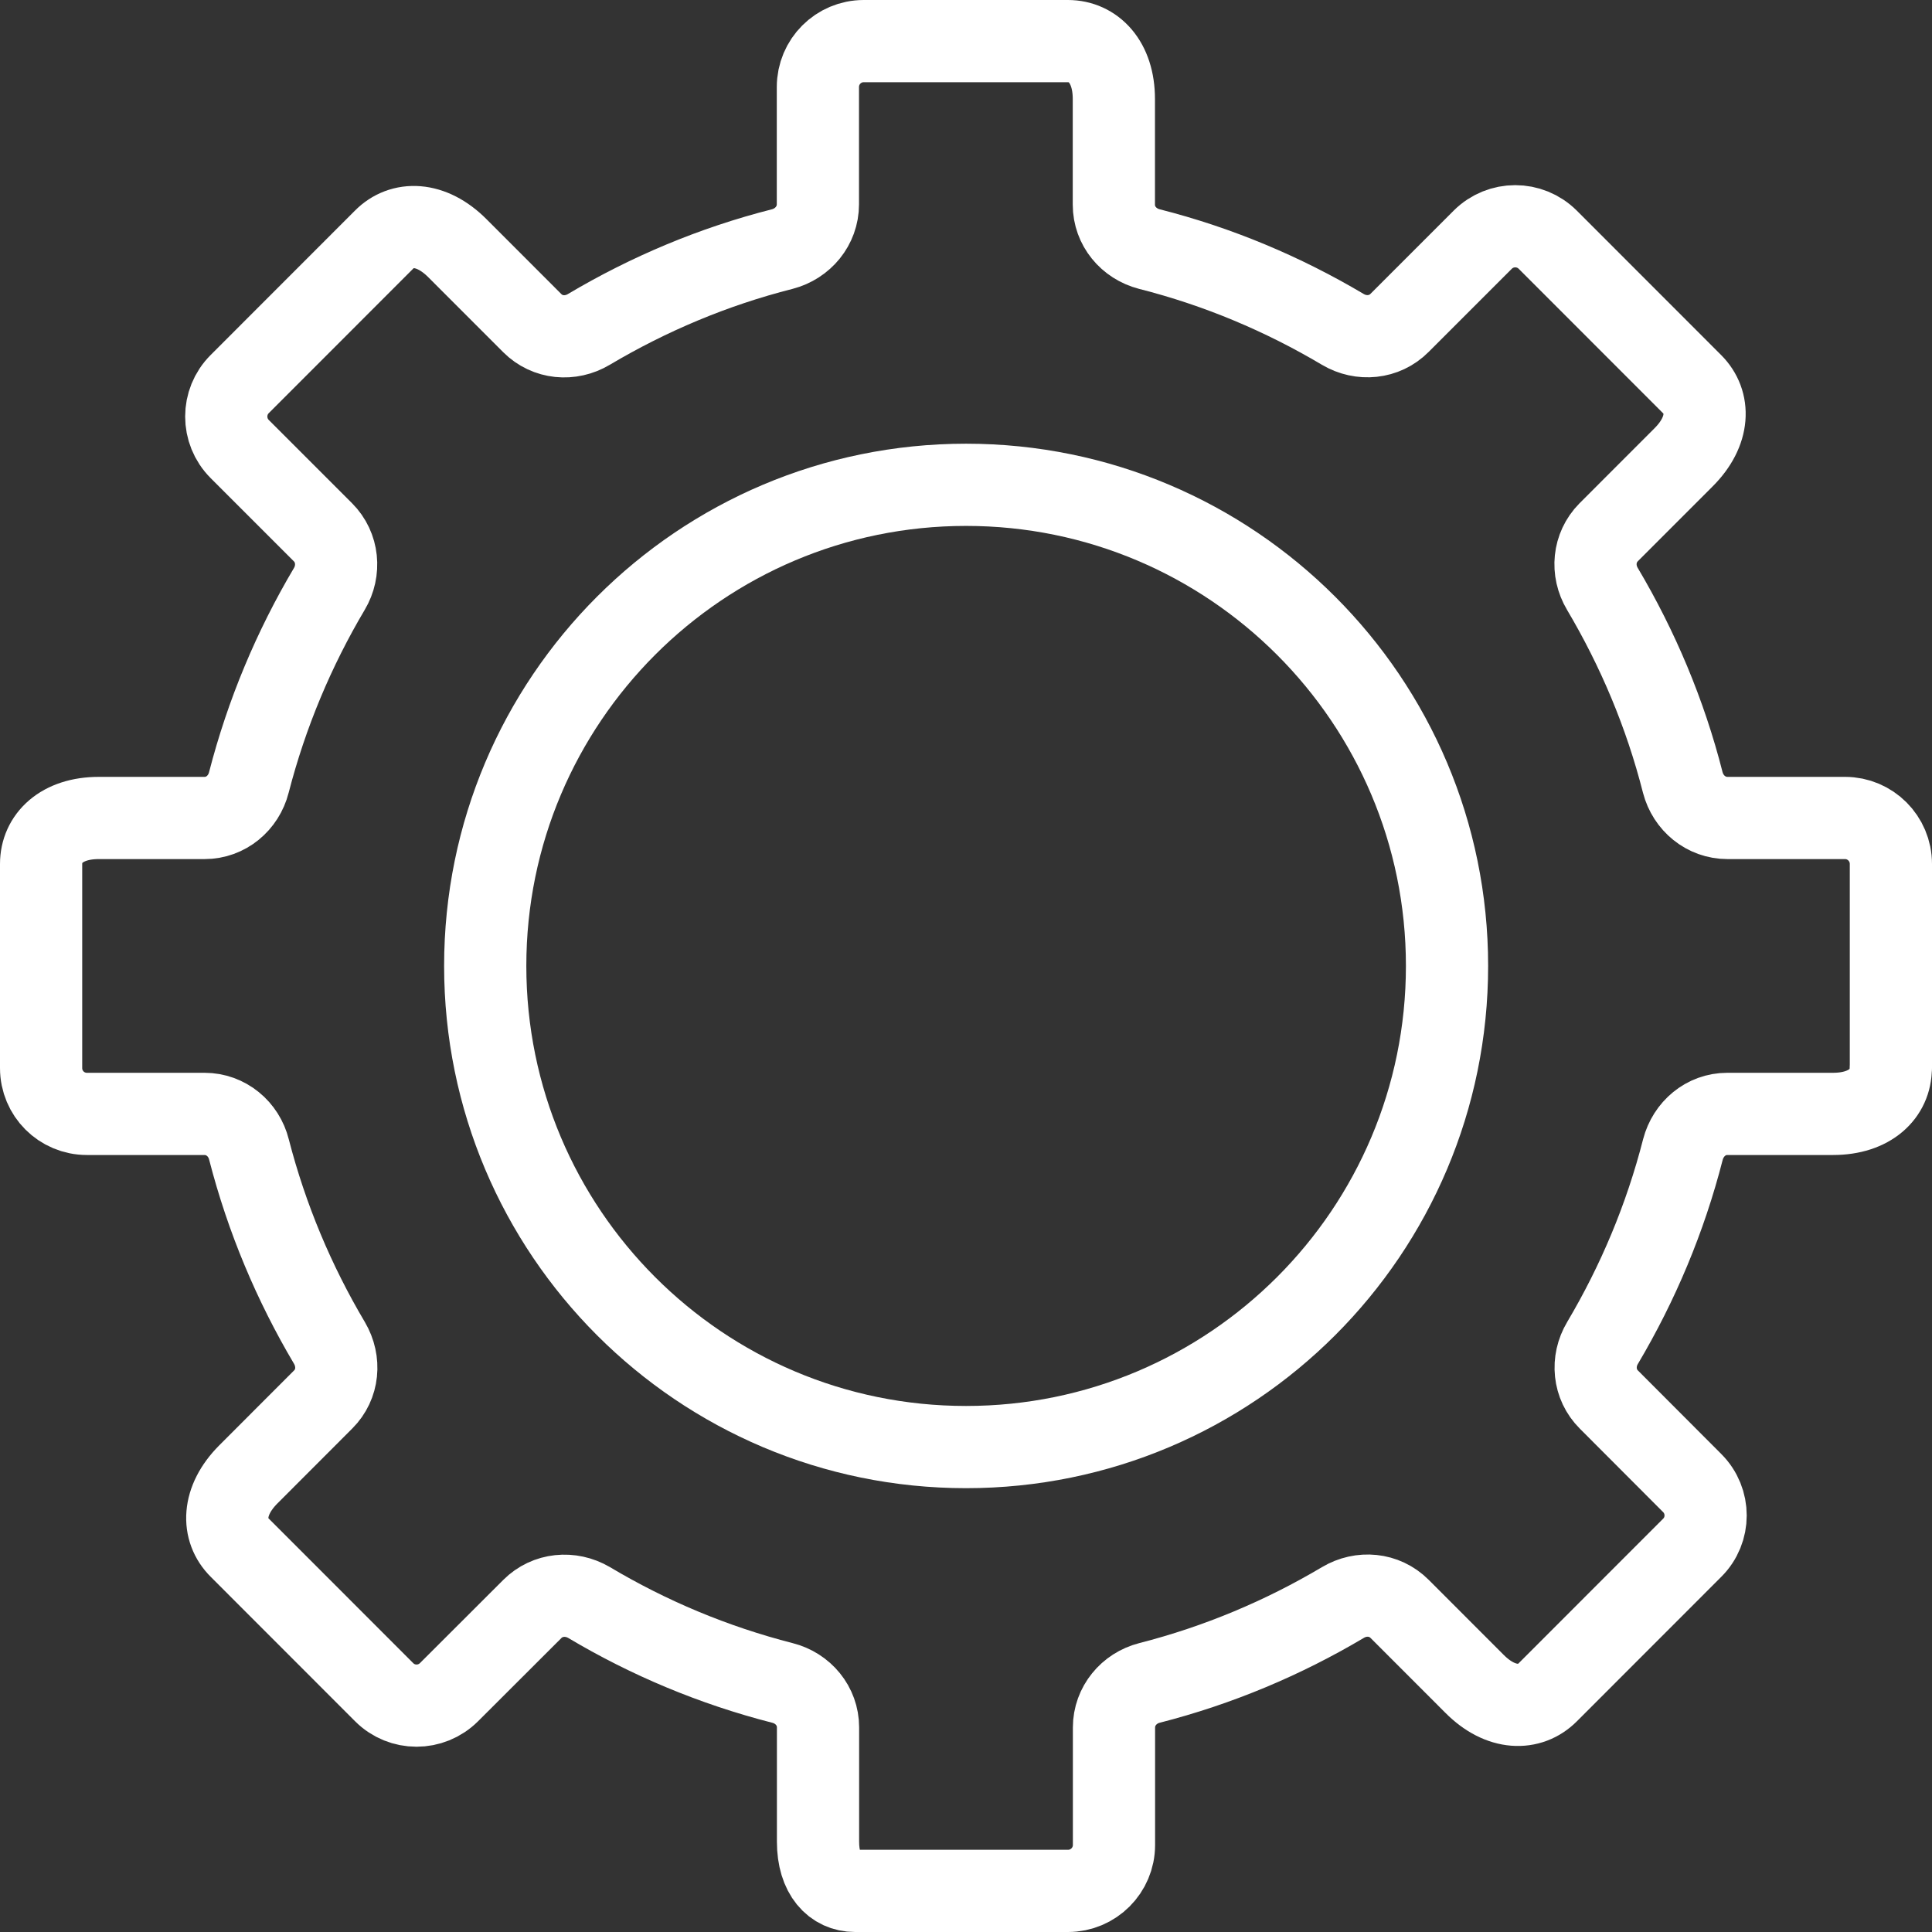 <svg width="47" height="47" viewBox="0 0 47 47" fill="none" xmlns="http://www.w3.org/2000/svg">
<rect x="0" y="0" width="47" height="47" fill="#333333" stroke="none"/>
<path d="M46 25.983V21.017C46 20.399 45.498 19.899 44.885 19.899H42.025C41.505 19.899 41.068 19.538 40.937 19.035C40.511 17.359 39.843 15.779 38.983 14.328C38.715 13.88 38.767 13.322 39.132 12.951L40.955 11.127C41.599 10.485 41.599 9.778 41.162 9.343L37.652 5.831C37.214 5.395 36.509 5.395 36.071 5.831L34.047 7.855C33.679 8.226 33.114 8.278 32.667 8.013C31.218 7.152 29.637 6.485 27.96 6.059C27.458 5.929 27.097 5.497 27.097 4.979V2.408C27.097 1.5 26.595 1 25.978 1H21.012C20.396 1 19.897 1.5 19.897 2.117V4.972C19.897 5.491 19.532 5.929 19.031 6.059C17.353 6.485 15.776 7.152 14.326 8.013C13.877 8.281 13.318 8.229 12.95 7.862L11.126 6.037C10.482 5.392 9.774 5.392 9.342 5.831L5.832 9.343C5.395 9.778 5.395 10.488 5.832 10.924L7.856 12.948C8.224 13.316 8.276 13.884 8.011 14.328C7.151 15.779 6.486 17.359 6.054 19.035C5.926 19.538 5.492 19.899 4.978 19.899H2.404C1.495 19.899 1 20.399 1 21.017V25.983C1 26.601 1.498 27.098 2.115 27.098H4.975C5.495 27.098 5.932 27.462 6.057 27.965C6.489 29.641 7.154 31.218 8.014 32.669C8.279 33.12 8.23 33.678 7.862 34.045L6.039 35.87C5.398 36.515 5.398 37.222 5.835 37.654L9.345 41.166C9.78 41.602 10.485 41.602 10.923 41.166L12.95 39.142C13.318 38.774 13.88 38.722 14.329 38.984C15.779 39.848 17.357 40.512 19.034 40.941C19.538 41.068 19.9 41.503 19.9 42.021V44.802C19.9 45.602 20.301 46 20.8 46H25.981C26.598 46 27.1 45.5 27.1 44.883V42.024C27.1 41.506 27.465 41.068 27.963 40.941C29.64 40.512 31.221 39.845 32.67 38.984C33.117 38.719 33.676 38.768 34.047 39.138L35.871 40.963C36.512 41.608 37.22 41.605 37.655 41.166L41.165 37.654C41.602 37.222 41.602 36.512 41.165 36.077L39.141 34.049C38.77 33.681 38.718 33.116 38.986 32.669C39.846 31.218 40.511 29.641 40.94 27.965C41.071 27.462 41.502 27.098 42.019 27.098H44.59C45.498 27.098 45.997 26.601 45.997 25.983H46Z" stroke="white" stroke-width="2" stroke-linejoin="round"/>
<path d="M35.202 23.498C35.202 29.962 29.962 35.203 23.501 35.203C17.04 35.203 11.804 29.962 11.804 23.498C11.804 17.035 17.043 11.794 23.501 11.794C29.959 11.794 35.202 17.035 35.202 23.498Z" stroke="white" stroke-width="2" stroke-linecap="round" stroke-linejoin="round"/>
</svg>
